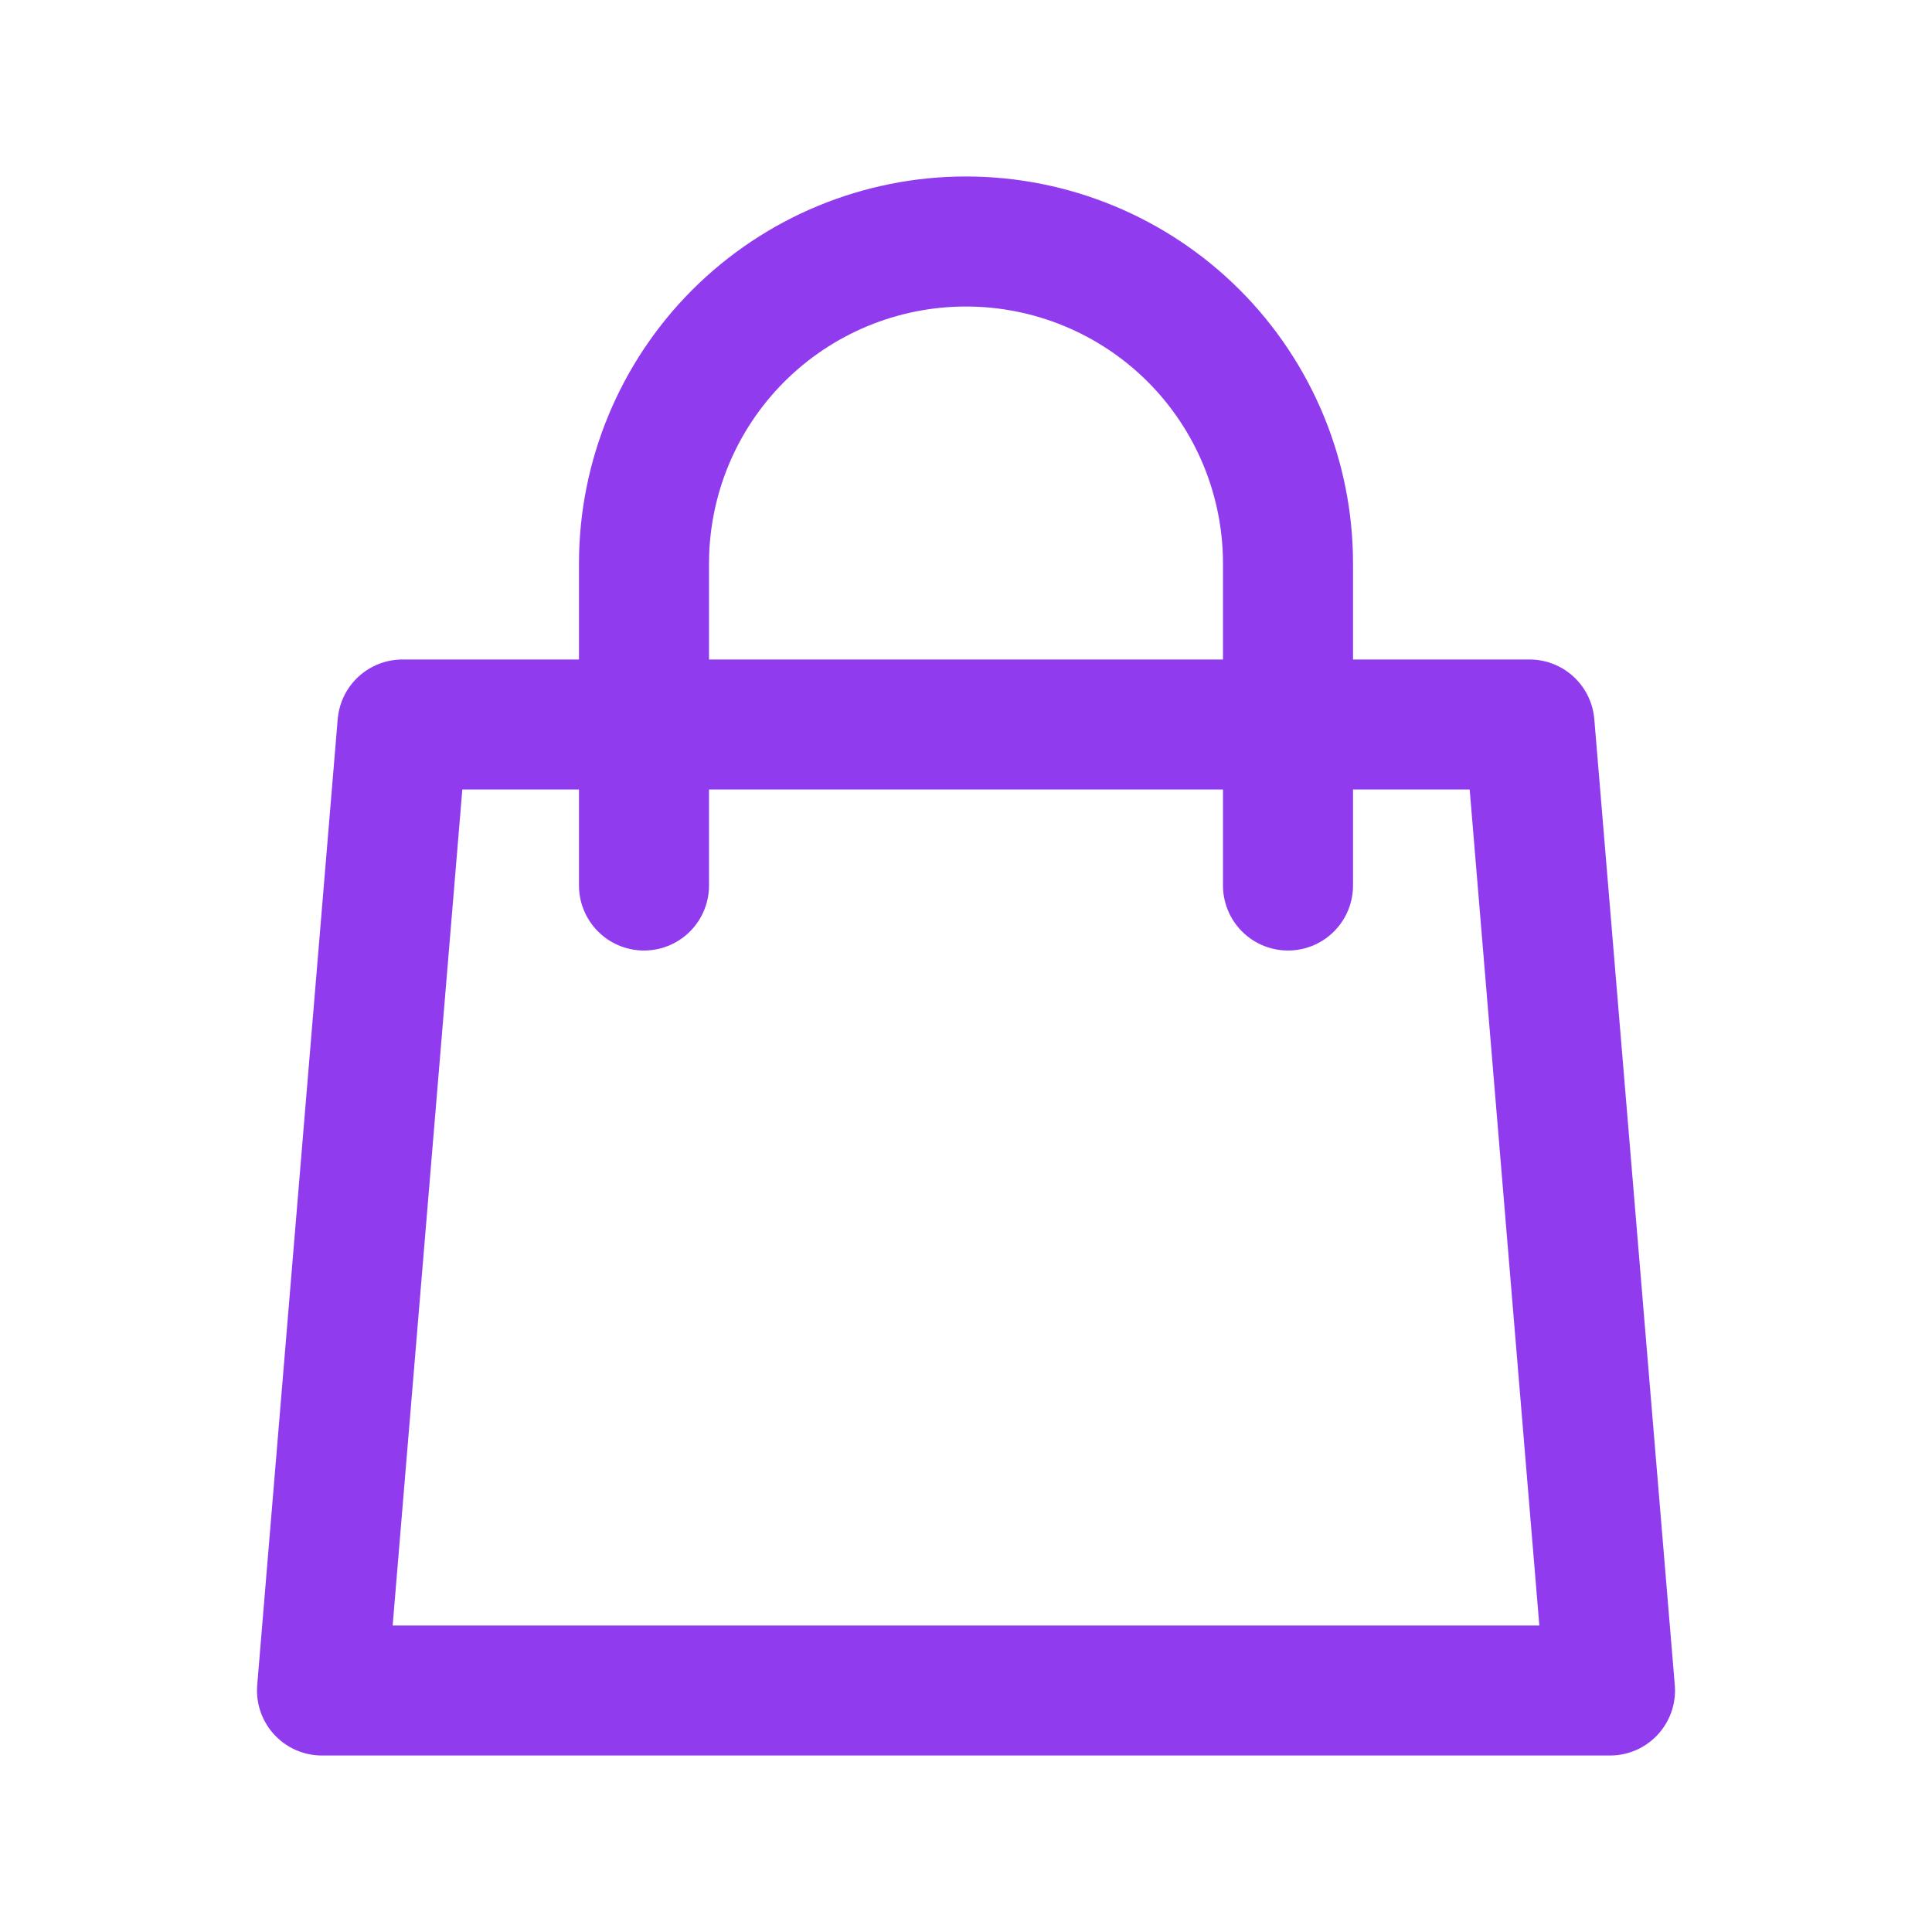<svg width="36" height="36" viewBox="0 0 36 36" fill="none" xmlns="http://www.w3.org/2000/svg">
<path d="M24 16.5V10.5C24 8.909 23.368 7.383 22.243 6.257C21.117 5.132 19.591 4.5 18 4.5C16.409 4.5 14.883 5.132 13.757 6.257C12.632 7.383 12 8.909 12 10.5V16.5M7.5 13.5H28.5L30 31.5H6L7.5 13.5Z" stroke="#913BEF" stroke-width="2.423" stroke-linecap="round" stroke-linejoin="round"/>
</svg>

